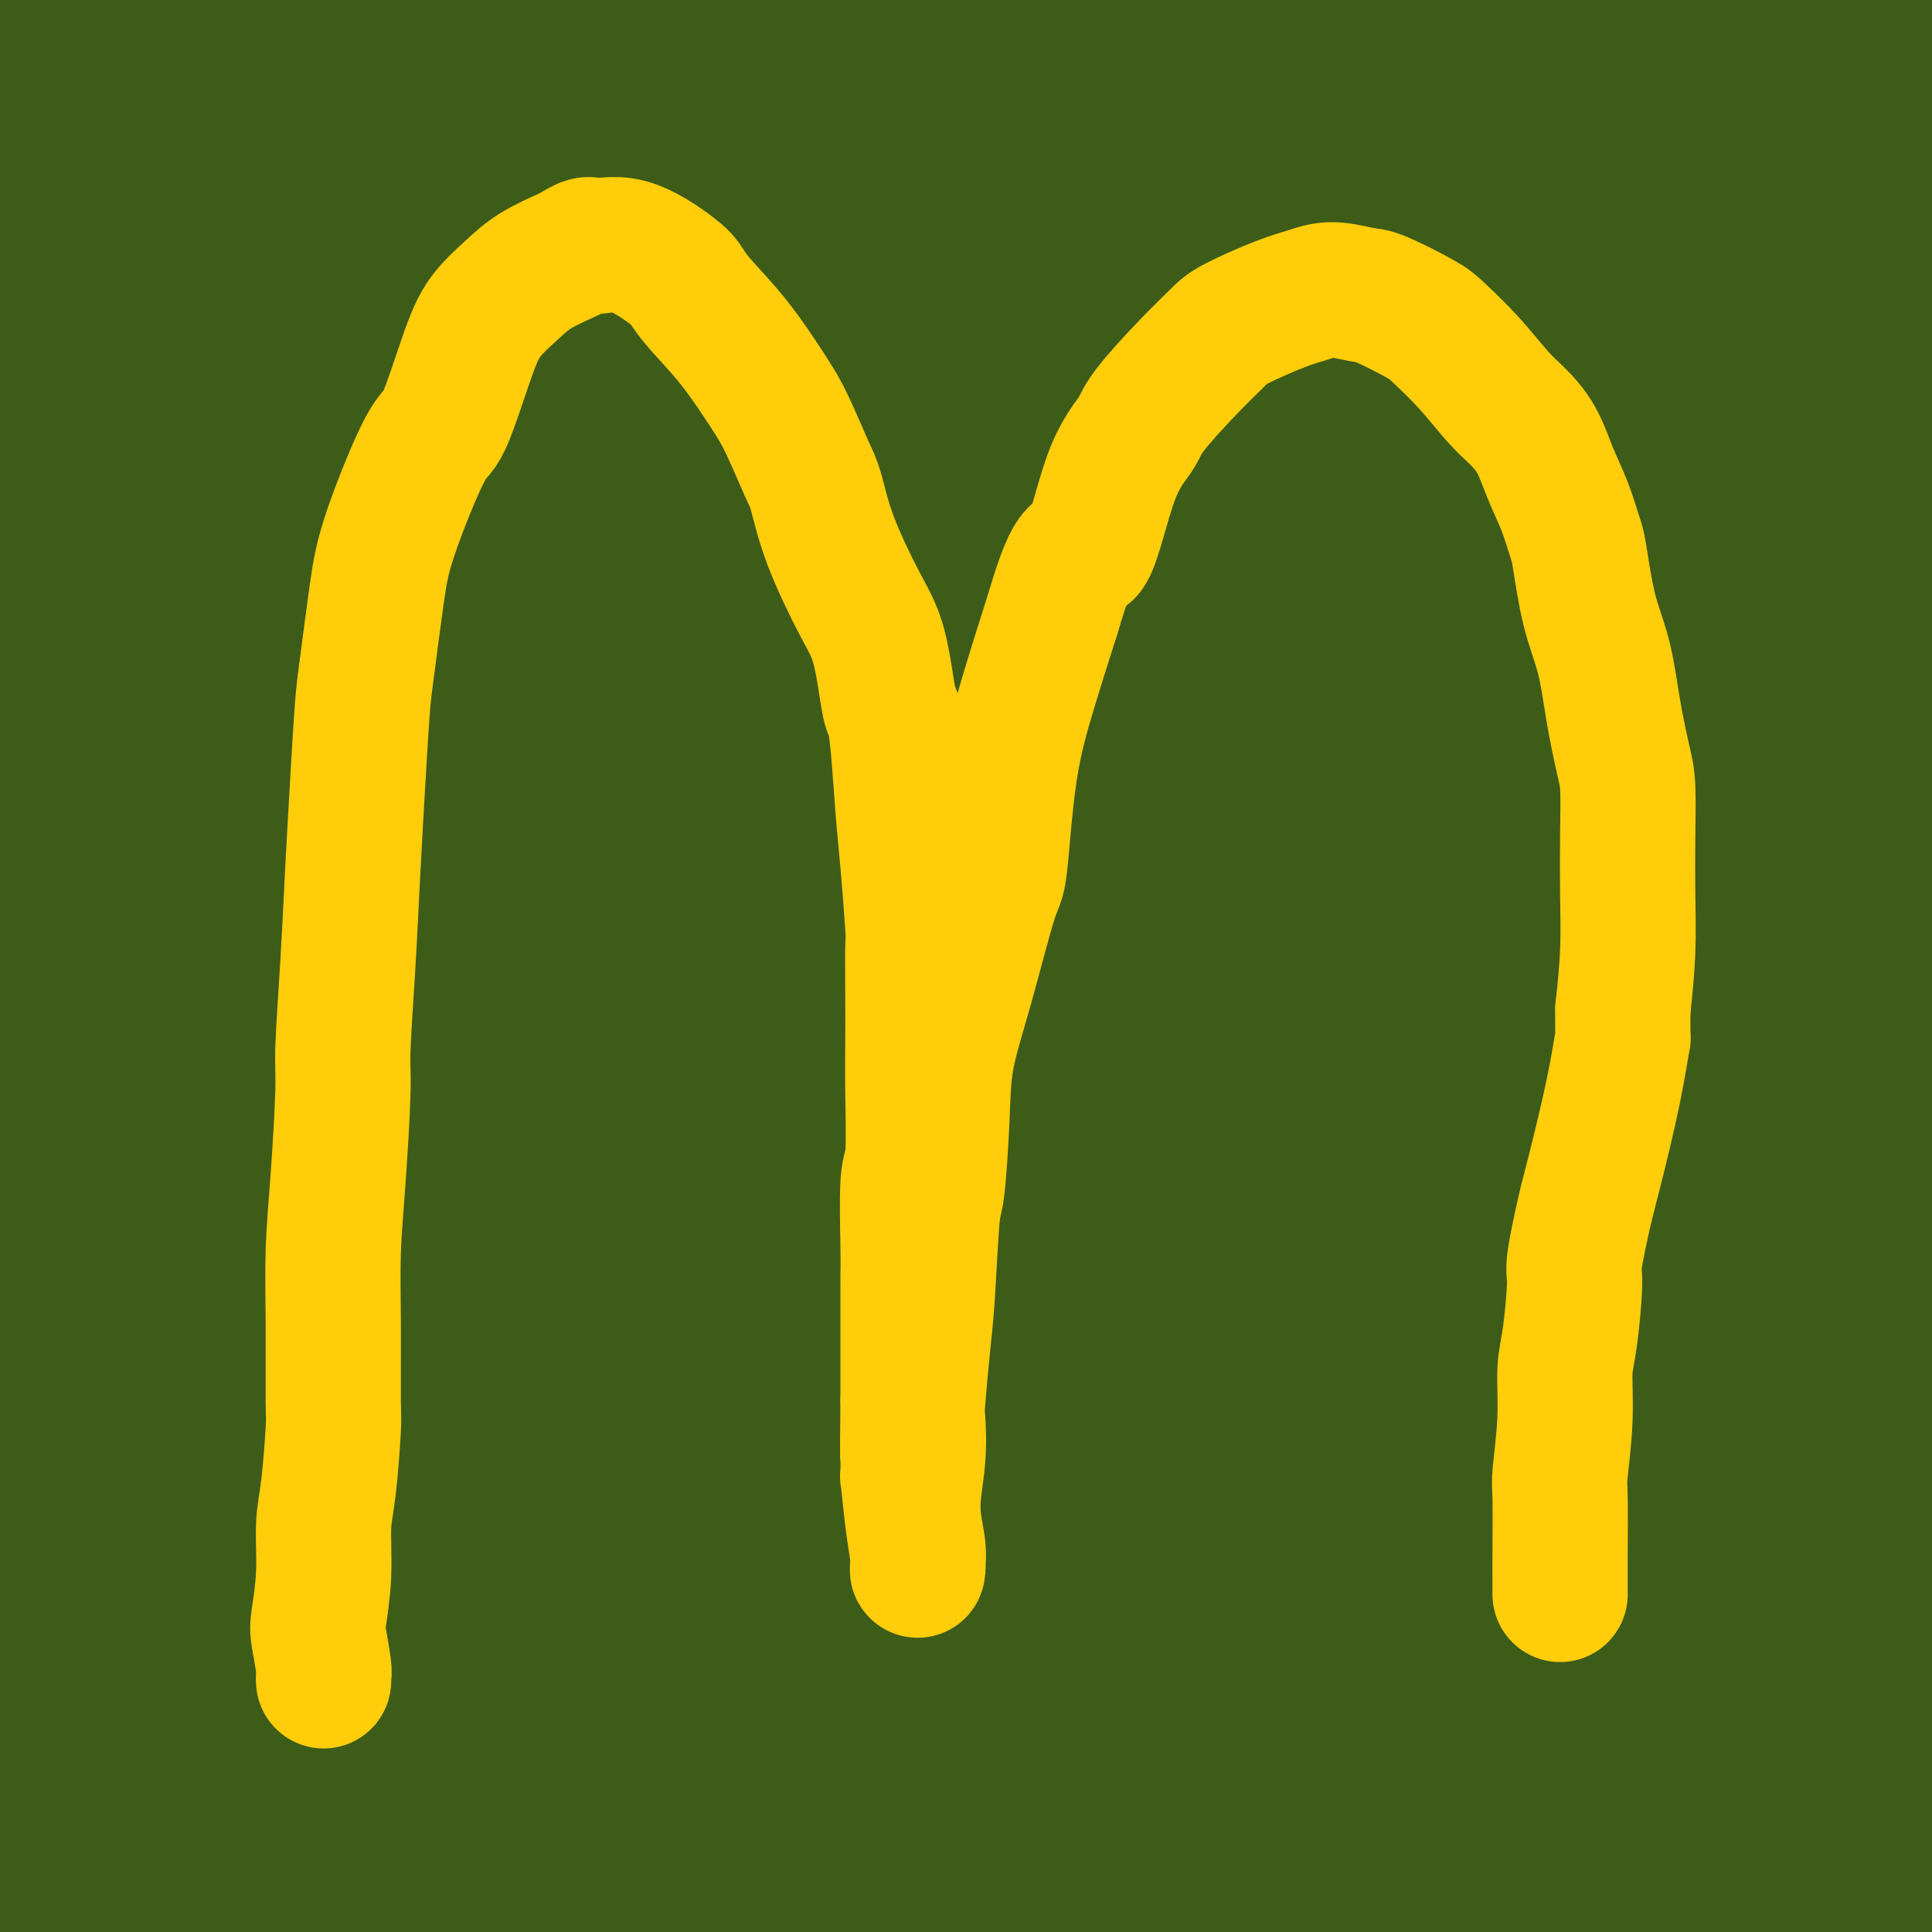 <svg viewBox='0 0 400 400' version='1.1' xmlns='http://www.w3.org/2000/svg' xmlns:xlink='http://www.w3.org/1999/xlink'><g fill='none' stroke='#3D5C18' stroke-width='6' stroke-linecap='round' stroke-linejoin='round'><path d='M118,144c-0.953,2.451 -1.906,4.903 -4,10c-2.094,5.097 -5.328,12.841 -8,19c-2.672,6.159 -4.782,10.733 -7,20c-2.218,9.267 -4.545,23.225 -7,35c-2.455,11.775 -5.040,21.365 -7,34c-1.960,12.635 -3.295,28.315 -4,37c-0.705,8.685 -0.779,10.376 -1,17c-0.221,6.624 -0.587,18.181 -1,26c-0.413,7.819 -0.871,11.899 -1,15c-0.129,3.101 0.072,5.221 0,5c-0.072,-0.221 -0.419,-2.784 -1,-7c-0.581,-4.216 -1.398,-10.085 -2,-15c-0.602,-4.915 -0.990,-8.876 -2,-19c-1.010,-10.124 -2.641,-26.412 -4,-44c-1.359,-17.588 -2.447,-36.478 -3,-47c-0.553,-10.522 -0.573,-12.678 0,-24c0.573,-11.322 1.737,-31.810 3,-50c1.263,-18.190 2.625,-34.083 4,-49c1.375,-14.917 2.764,-28.860 4,-40c1.236,-11.140 2.321,-19.479 3,-23c0.679,-3.521 0.953,-2.225 1,-2c0.047,0.225 -0.132,-0.620 0,-1c0.132,-0.380 0.574,-0.295 1,0c0.426,0.295 0.836,0.798 1,1c0.164,0.202 0.082,0.101 0,0'/></g>
<g fill='none' stroke='#3D5C18' stroke-width='28' stroke-linecap='round' stroke-linejoin='round'><path d='M304,100c-0.118,-0.117 -0.237,-0.233 -1,0c-0.763,0.233 -2.172,0.816 -4,1c-1.828,0.184 -4.075,-0.031 -9,5c-4.925,5.031 -12.529,15.309 -17,21c-4.471,5.691 -5.810,6.794 -10,16c-4.190,9.206 -11.231,26.514 -17,45c-5.769,18.486 -10.267,38.150 -13,56c-2.733,17.850 -3.702,33.887 -5,51c-1.298,17.113 -2.924,35.302 -4,51c-1.076,15.698 -1.603,28.903 -2,36c-0.397,7.097 -0.663,8.084 -1,10c-0.337,1.916 -0.746,4.760 -1,6c-0.254,1.240 -0.353,0.875 -1,0c-0.647,-0.875 -1.842,-2.259 -3,-4c-1.158,-1.741 -2.278,-3.839 -4,-13c-1.722,-9.161 -4.045,-25.385 -7,-42c-2.955,-16.615 -6.543,-33.622 -9,-50c-2.457,-16.378 -3.785,-32.126 -4,-49c-0.215,-16.874 0.681,-34.873 1,-45c0.319,-10.127 0.060,-12.383 2,-24c1.940,-11.617 6.079,-32.596 10,-54c3.921,-21.404 7.623,-43.232 12,-61c4.377,-17.768 9.428,-31.474 10,-40c0.572,-8.526 -3.336,-11.870 -5,-14c-1.664,-2.130 -1.086,-3.046 -5,-2c-3.914,1.046 -12.322,4.052 -23,11c-10.678,6.948 -23.626,17.837 -35,31c-11.374,13.163 -21.172,28.600 -33,50c-11.828,21.400 -25.684,48.761 -33,65c-7.316,16.239 -8.090,21.354 -12,36c-3.910,14.646 -10.955,38.823 -18,63'/><path d='M63,256c-6.166,24.579 -6.580,36.528 -7,55c-0.420,18.472 -0.848,43.468 -1,55c-0.152,11.532 -0.030,9.600 0,9c0.030,-0.600 -0.031,0.131 0,1c0.031,0.869 0.154,1.875 0,-2c-0.154,-3.875 -0.585,-12.631 -1,-27c-0.415,-14.369 -0.812,-34.353 -1,-46c-0.188,-11.647 -0.165,-14.959 0,-28c0.165,-13.041 0.472,-35.811 1,-55c0.528,-19.189 1.277,-34.795 2,-48c0.723,-13.205 1.420,-24.008 3,-39c1.580,-14.992 4.041,-34.172 6,-45c1.959,-10.828 3.414,-13.305 6,-25c2.586,-11.695 6.301,-32.607 8,-44c1.699,-11.393 1.380,-13.268 2,-15c0.620,-1.732 2.178,-3.321 0,-1c-2.178,2.321 -8.090,8.552 -12,13c-3.910,4.448 -5.816,7.111 -11,16c-5.184,8.889 -13.644,24.002 -21,42c-7.356,17.998 -13.606,38.880 -18,63c-4.394,24.120 -6.933,51.477 -7,79c-0.067,27.523 2.336,55.210 4,70c1.664,14.790 2.589,16.682 5,28c2.411,11.318 6.307,32.062 9,47c2.693,14.938 4.184,24.072 5,30c0.816,5.928 0.959,8.652 1,10c0.041,1.348 -0.020,1.320 0,1c0.020,-0.320 0.121,-0.932 0,-2c-0.121,-1.068 -0.463,-2.591 -2,-12c-1.537,-9.409 -4.268,-26.705 -7,-44'/><path d='M27,342c-3.371,-18.880 -7.298,-37.582 -10,-60c-2.702,-22.418 -4.180,-48.554 -5,-63c-0.820,-14.446 -0.982,-17.204 -1,-30c-0.018,-12.796 0.108,-35.631 1,-54c0.892,-18.369 2.549,-32.270 6,-48c3.451,-15.730 8.697,-33.287 11,-43c2.303,-9.713 1.662,-11.582 4,-21c2.338,-9.418 7.653,-26.385 10,-34c2.347,-7.615 1.726,-5.877 2,-6c0.274,-0.123 1.443,-2.107 -1,3c-2.443,5.107 -8.499,17.306 -15,33c-6.501,15.694 -13.449,34.885 -17,46c-3.551,11.115 -3.707,14.155 -7,29c-3.293,14.845 -9.725,41.496 -13,66c-3.275,24.504 -3.394,46.862 -3,69c0.394,22.138 1.300,44.057 4,67c2.700,22.943 7.193,46.910 10,60c2.807,13.090 3.929,15.301 6,25c2.071,9.699 5.092,26.884 7,36c1.908,9.116 2.705,10.164 3,11c0.295,0.836 0.088,1.461 0,2c-0.088,0.539 -0.059,0.994 1,0c1.059,-0.994 3.147,-3.435 4,-11c0.853,-7.565 0.472,-20.253 -1,-35c-1.472,-14.747 -4.036,-31.555 -5,-51c-0.964,-19.445 -0.328,-41.529 0,-54c0.328,-12.471 0.348,-15.328 2,-27c1.652,-11.672 4.938,-32.160 7,-51c2.062,-18.840 2.901,-36.034 5,-54c2.099,-17.966 5.457,-36.705 9,-54c3.543,-17.295 7.272,-33.148 11,-49'/><path d='M52,44c3.717,-22.338 3.011,-26.682 3,-30c-0.011,-3.318 0.674,-5.611 1,-8c0.326,-2.389 0.293,-4.874 0,-6c-0.293,-1.126 -0.847,-0.892 -1,-1c-0.153,-0.108 0.094,-0.557 0,1c-0.094,1.557 -0.529,5.122 -2,9c-1.471,3.878 -3.977,8.069 -8,19c-4.023,10.931 -9.562,28.600 -14,46c-4.438,17.400 -7.775,34.530 -10,56c-2.225,21.470 -3.339,47.281 -4,62c-0.661,14.719 -0.871,18.346 0,33c0.871,14.654 2.822,40.335 5,62c2.178,21.665 4.583,39.314 7,57c2.417,17.686 4.846,35.409 7,50c2.154,14.591 4.032,26.049 5,32c0.968,5.951 1.027,6.395 1,8c-0.027,1.605 -0.138,4.372 0,5c0.138,0.628 0.527,-0.882 1,-2c0.473,-1.118 1.030,-1.842 0,-10c-1.030,-8.158 -3.645,-23.748 -5,-32c-1.355,-8.252 -1.448,-9.165 -3,-21c-1.552,-11.835 -4.563,-34.594 -8,-57c-3.437,-22.406 -7.302,-44.461 -9,-64c-1.698,-19.539 -1.230,-36.561 -1,-53c0.230,-16.439 0.223,-32.293 1,-50c0.777,-17.707 2.340,-37.266 3,-48c0.660,-10.734 0.417,-12.644 1,-21c0.583,-8.356 1.991,-23.157 2,-32c0.009,-8.843 -1.382,-11.727 -3,-16c-1.618,-4.273 -3.462,-9.935 -5,-14c-1.538,-4.065 -2.769,-6.532 -4,-9'/><path d='M12,10c-2.082,-6.435 -1.288,-3.021 -1,-2c0.288,1.021 0.070,-0.350 0,-1c-0.070,-0.650 0.007,-0.577 0,0c-0.007,0.577 -0.099,1.659 0,2c0.099,0.341 0.388,-0.059 -1,7c-1.388,7.059 -4.454,21.579 -7,38c-2.546,16.421 -4.572,34.745 -5,53c-0.428,18.255 0.743,36.442 3,55c2.257,18.558 5.599,37.487 7,48c1.401,10.513 0.860,12.610 2,19c1.140,6.390 3.962,17.073 5,21c1.038,3.927 0.292,1.097 0,1c-0.292,-0.097 -0.129,2.537 1,-2c1.129,-4.537 3.222,-16.246 4,-23c0.778,-6.754 0.239,-8.552 0,-18c-0.239,-9.448 -0.177,-26.545 1,-43c1.177,-16.455 3.471,-32.266 5,-47c1.529,-14.734 2.294,-28.390 4,-42c1.706,-13.610 4.354,-27.175 6,-35c1.646,-7.825 2.291,-9.912 4,-15c1.709,-5.088 4.482,-13.177 6,-18c1.518,-4.823 1.780,-6.379 1,-6c-0.780,0.379 -2.602,2.693 -5,7c-2.398,4.307 -5.371,10.607 -7,16c-1.629,5.393 -1.915,9.880 -5,21c-3.085,11.120 -8.971,28.873 -13,48c-4.029,19.127 -6.201,39.628 -7,63c-0.799,23.372 -0.224,49.615 0,64c0.224,14.385 0.099,16.911 1,29c0.901,12.089 2.829,33.740 5,49c2.171,15.260 4.586,24.130 7,33'/><path d='M23,332c2.712,15.555 3.494,13.444 4,13c0.506,-0.444 0.738,0.779 1,1c0.262,0.221 0.555,-0.562 1,-2c0.445,-1.438 1.043,-3.532 1,-13c-0.043,-9.468 -0.726,-26.308 -1,-45c-0.274,-18.692 -0.137,-39.234 2,-61c2.137,-21.766 6.276,-44.756 9,-57c2.724,-12.244 4.033,-13.743 7,-26c2.967,-12.257 7.590,-35.273 13,-56c5.410,-20.727 11.605,-39.164 18,-56c6.395,-16.836 12.989,-32.069 17,-41c4.011,-8.931 5.440,-11.560 6,-13c0.560,-1.440 0.250,-1.692 0,-1c-0.250,0.692 -0.439,2.328 -1,5c-0.561,2.672 -1.493,6.381 -5,14c-3.507,7.619 -9.587,19.150 -16,37c-6.413,17.850 -13.159,42.019 -17,56c-3.841,13.981 -4.779,17.773 -7,36c-2.221,18.227 -5.727,50.887 -7,80c-1.273,29.113 -0.314,54.678 3,82c3.314,27.322 8.984,56.400 15,81c6.016,24.600 12.378,44.721 16,56c3.622,11.279 4.505,13.717 6,17c1.495,3.283 3.602,7.413 5,10c1.398,2.587 2.086,3.632 0,-1c-2.086,-4.632 -6.946,-14.939 -12,-34c-5.054,-19.061 -10.302,-46.875 -14,-63c-3.698,-16.125 -5.847,-20.559 -7,-40c-1.153,-19.441 -1.310,-53.888 1,-83c2.310,-29.112 7.089,-52.889 13,-77c5.911,-24.111 12.956,-48.555 20,-73'/><path d='M94,78c8.469,-24.592 19.643,-49.573 26,-64c6.357,-14.427 7.898,-18.300 12,-26c4.102,-7.700 10.764,-19.228 13,-24c2.236,-4.772 0.047,-2.788 0,-3c-0.047,-0.212 2.050,-2.619 -3,7c-5.050,9.619 -17.245,31.263 -24,43c-6.755,11.737 -8.069,13.566 -14,28c-5.931,14.434 -16.479,41.473 -25,69c-8.521,27.527 -15.014,55.543 -19,85c-3.986,29.457 -5.464,60.356 -5,91c0.464,30.644 2.870,61.035 5,78c2.130,16.965 3.983,20.505 6,31c2.017,10.495 4.198,27.946 5,35c0.802,7.054 0.227,3.711 0,4c-0.227,0.289 -0.105,4.209 0,-1c0.105,-5.209 0.192,-19.547 0,-28c-0.192,-8.453 -0.662,-11.020 -2,-27c-1.338,-15.980 -3.542,-45.371 -3,-76c0.542,-30.629 3.830,-62.495 9,-93c5.170,-30.505 12.221,-59.647 23,-90c10.779,-30.353 25.287,-61.916 33,-79c7.713,-17.084 8.631,-19.690 15,-31c6.369,-11.310 18.188,-31.323 24,-41c5.812,-9.677 5.616,-9.017 6,-10c0.384,-0.983 1.346,-3.608 -4,5c-5.346,8.608 -17.001,28.449 -24,39c-6.999,10.551 -9.342,11.814 -17,27c-7.658,15.186 -20.630,44.297 -31,72c-10.370,27.703 -18.138,53.997 -24,83c-5.862,29.003 -9.818,60.715 -12,88c-2.182,27.285 -2.591,50.142 -3,73'/><path d='M61,343c-0.505,15.417 -0.267,17.459 0,26c0.267,8.541 0.562,23.579 1,31c0.438,7.421 1.018,7.223 1,8c-0.018,0.777 -0.635,2.529 1,-1c1.635,-3.529 5.521,-12.341 7,-18c1.479,-5.659 0.552,-8.167 0,-24c-0.552,-15.833 -0.727,-44.992 0,-74c0.727,-29.008 2.356,-57.866 9,-91c6.644,-33.134 18.304,-70.543 25,-91c6.696,-20.457 8.429,-23.961 16,-40c7.571,-16.039 20.979,-44.614 33,-65c12.021,-20.386 22.656,-32.585 29,-40c6.344,-7.415 8.399,-10.047 9,-11c0.601,-0.953 -0.250,-0.229 0,0c0.250,0.229 1.602,-0.039 -4,8c-5.602,8.039 -18.157,24.385 -30,44c-11.843,19.615 -22.973,42.500 -34,68c-11.027,25.500 -21.949,53.614 -29,87c-7.051,33.386 -10.229,72.043 -12,94c-1.771,21.957 -2.135,27.214 0,47c2.135,19.786 6.768,54.102 9,75c2.232,20.898 2.063,28.377 2,32c-0.063,3.623 -0.019,3.389 0,3c0.019,-0.389 0.014,-0.931 0,-1c-0.014,-0.069 -0.037,0.337 -1,-9c-0.963,-9.337 -2.867,-28.416 -4,-51c-1.133,-22.584 -1.497,-48.673 0,-76c1.497,-27.327 4.855,-55.892 11,-82c6.145,-26.108 15.078,-49.760 25,-74c9.922,-24.240 20.835,-49.069 28,-64c7.165,-14.931 10.583,-19.966 14,-25'/><path d='M167,29c10.671,-21.091 16.347,-29.320 22,-37c5.653,-7.680 11.281,-14.811 13,-17c1.719,-2.189 -0.472,0.565 0,0c0.472,-0.565 3.606,-4.448 0,0c-3.606,4.448 -13.951,17.229 -24,33c-10.049,15.771 -19.800,34.534 -30,55c-10.200,20.466 -20.849,42.635 -30,70c-9.151,27.365 -16.805,59.925 -21,78c-4.195,18.075 -4.931,21.664 -8,35c-3.069,13.336 -8.469,36.418 -12,51c-3.531,14.582 -5.191,20.662 -7,24c-1.809,3.338 -3.765,3.933 -5,4c-1.235,0.067 -1.747,-0.393 -2,0c-0.253,0.393 -0.247,1.638 -1,-8c-0.753,-9.638 -2.264,-30.158 -1,-54c1.264,-23.842 5.303,-51.005 10,-77c4.697,-25.995 10.050,-50.821 18,-77c7.950,-26.179 18.495,-53.712 25,-69c6.505,-15.288 8.971,-18.332 15,-29c6.029,-10.668 15.621,-28.961 21,-39c5.379,-10.039 6.544,-11.825 8,-14c1.456,-2.175 3.204,-4.738 0,-1c-3.204,3.738 -11.358,13.778 -16,20c-4.642,6.222 -5.771,8.628 -13,20c-7.229,11.372 -20.557,31.711 -31,52c-10.443,20.289 -18.000,40.528 -25,62c-7.000,21.472 -13.442,44.176 -18,68c-4.558,23.824 -7.232,48.767 -9,63c-1.768,14.233 -2.630,17.755 -4,23c-1.370,5.245 -3.249,12.213 -4,15c-0.751,2.787 -0.376,1.394 0,0'/><path d='M38,280c-2.833,12.934 -1.416,-5.232 2,-24c3.416,-18.768 8.831,-38.140 10,-46c1.169,-7.860 -1.907,-4.208 5,-27c6.907,-22.792 23.796,-72.027 32,-95c8.204,-22.973 7.722,-19.685 14,-31c6.278,-11.315 19.317,-37.232 26,-50c6.683,-12.768 7.012,-12.386 11,-17c3.988,-4.614 11.637,-14.225 15,-18c3.363,-3.775 2.440,-1.715 3,-2c0.560,-0.285 2.602,-2.914 0,2c-2.602,4.914 -9.848,17.372 -14,24c-4.152,6.628 -5.210,7.426 -11,17c-5.790,9.574 -16.312,27.923 -25,46c-8.688,18.077 -15.541,35.883 -22,53c-6.459,17.117 -12.525,33.545 -18,48c-5.475,14.455 -10.361,26.935 -13,33c-2.639,6.065 -3.032,5.714 -4,6c-0.968,0.286 -2.510,1.210 -4,2c-1.490,0.790 -2.927,1.446 -3,-1c-0.073,-2.446 1.219,-7.995 4,-23c2.781,-15.005 7.051,-39.468 10,-53c2.949,-13.532 4.577,-16.134 10,-29c5.423,-12.866 14.642,-35.996 23,-54c8.358,-18.004 15.856,-30.880 22,-41c6.144,-10.120 10.935,-17.483 13,-21c2.065,-3.517 1.403,-3.190 1,-3c-0.403,0.190 -0.547,0.241 0,0c0.547,-0.241 1.786,-0.776 -2,5c-3.786,5.776 -12.596,17.863 -22,33c-9.404,15.137 -19.401,33.325 -26,46c-6.599,12.675 -9.799,19.838 -13,27'/><path d='M62,87c-14.352,27.446 -18.732,40.559 -23,58c-4.268,17.441 -8.424,39.208 -12,57c-3.576,17.792 -6.574,31.607 -8,37c-1.426,5.393 -1.281,2.363 -1,1c0.281,-1.363 0.700,-1.060 1,-1c0.300,0.060 0.483,-0.124 2,-7c1.517,-6.876 4.368,-20.445 8,-37c3.632,-16.555 8.044,-36.096 14,-56c5.956,-19.904 13.455,-40.172 24,-61c10.545,-20.828 24.137,-42.216 31,-54c6.863,-11.784 6.999,-13.963 13,-22c6.001,-8.037 17.869,-21.931 24,-29c6.131,-7.069 6.526,-7.312 7,-6c0.474,1.312 1.025,4.181 1,7c-0.025,2.819 -0.628,5.588 -6,17c-5.372,11.412 -15.513,31.466 -25,55c-9.487,23.534 -18.322,50.547 -25,79c-6.678,28.453 -11.200,58.344 -14,91c-2.800,32.656 -3.876,68.076 -4,88c-0.124,19.924 0.706,24.351 2,39c1.294,14.649 3.053,39.519 4,53c0.947,13.481 1.083,15.575 1,17c-0.083,1.425 -0.383,2.183 0,1c0.383,-1.183 1.451,-4.307 3,-19c1.549,-14.693 3.579,-40.955 5,-56c1.421,-15.045 2.233,-18.873 6,-39c3.767,-20.127 10.490,-56.553 20,-89c9.510,-32.447 21.807,-60.914 34,-87c12.193,-26.086 24.283,-49.793 36,-68c11.717,-18.207 23.062,-30.916 29,-38c5.938,-7.084 6.469,-8.542 7,-10'/><path d='M216,8c6.028,-7.625 3.099,-2.687 4,-4c0.901,-1.313 5.632,-8.876 -5,7c-10.632,15.876 -36.626,55.193 -51,78c-14.374,22.807 -17.126,29.105 -21,38c-3.874,8.895 -8.868,20.386 -17,43c-8.132,22.614 -19.400,56.349 -27,85c-7.600,28.651 -11.530,52.217 -14,75c-2.470,22.783 -3.480,44.782 -4,55c-0.520,10.218 -0.549,8.657 -1,9c-0.451,0.343 -1.325,2.592 0,1c1.325,-1.592 4.848,-7.025 7,-20c2.152,-12.975 2.933,-33.494 8,-64c5.067,-30.506 14.422,-71.001 20,-93c5.578,-21.999 7.381,-25.502 18,-49c10.619,-23.498 30.054,-66.991 48,-100c17.946,-33.009 34.404,-55.535 49,-73c14.596,-17.465 27.330,-29.870 34,-36c6.670,-6.130 7.275,-5.985 8,-7c0.725,-1.015 1.569,-3.189 1,0c-0.569,3.189 -2.552,11.742 -11,25c-8.448,13.258 -23.362,31.220 -37,53c-13.638,21.780 -26.000,47.377 -38,78c-12.000,30.623 -23.640,66.271 -30,86c-6.360,19.729 -7.442,23.538 -11,43c-3.558,19.462 -9.591,54.577 -13,82c-3.409,27.423 -4.193,47.153 -5,58c-0.807,10.847 -1.636,12.810 -2,13c-0.364,0.190 -0.262,-1.392 0,-2c0.262,-0.608 0.686,-0.241 2,-11c1.314,-10.759 3.518,-32.646 7,-60c3.482,-27.354 8.241,-60.177 13,-93'/><path d='M148,225c9.763,-46.795 23.169,-80.782 30,-99c6.831,-18.218 7.087,-20.666 22,-45c14.913,-24.334 44.484,-70.555 58,-91c13.516,-20.445 10.979,-15.116 12,-15c1.021,0.116 5.601,-4.982 8,-7c2.399,-2.018 2.619,-0.955 -6,11c-8.619,11.955 -26.076,34.803 -36,48c-9.924,13.197 -12.315,16.744 -23,36c-10.685,19.256 -29.665,54.223 -44,87c-14.335,32.777 -24.024,63.365 -32,96c-7.976,32.635 -14.240,67.317 -17,87c-2.760,19.683 -2.016,24.365 -3,34c-0.984,9.635 -3.698,24.221 -4,28c-0.302,3.779 1.806,-3.251 3,-6c1.194,-2.749 1.475,-1.218 4,-16c2.525,-14.782 7.295,-45.879 10,-64c2.705,-18.121 3.347,-23.267 10,-47c6.653,-23.733 19.318,-66.053 34,-104c14.682,-37.947 31.381,-71.521 50,-102c18.619,-30.479 39.159,-57.862 56,-78c16.841,-20.138 29.984,-33.030 36,-39c6.016,-5.970 4.905,-5.019 5,-5c0.095,0.019 1.395,-0.893 -4,6c-5.395,6.893 -17.484,21.593 -33,40c-15.516,18.407 -34.460,40.521 -52,65c-17.540,24.479 -33.678,51.324 -49,85c-15.322,33.676 -29.829,74.184 -38,97c-8.171,22.816 -10.004,27.940 -14,48c-3.996,20.060 -10.153,55.055 -15,79c-4.847,23.945 -8.385,36.842 -10,43c-1.615,6.158 -1.308,5.579 -1,5'/><path d='M105,402c-4.096,20.512 -1.337,8.292 1,-2c2.337,-10.292 4.252,-18.655 7,-37c2.748,-18.345 6.329,-46.673 12,-77c5.671,-30.327 13.434,-62.654 28,-100c14.566,-37.346 35.936,-79.710 48,-103c12.064,-23.290 14.820,-27.504 26,-42c11.180,-14.496 30.782,-39.273 44,-53c13.218,-13.727 20.052,-16.403 24,-19c3.948,-2.597 5.010,-5.115 1,-1c-4.010,4.115 -13.094,14.861 -20,22c-6.906,7.139 -11.636,10.670 -24,25c-12.364,14.330 -32.362,39.459 -50,67c-17.638,27.541 -32.914,57.492 -46,88c-13.086,30.508 -23.980,61.571 -33,91c-9.020,29.429 -16.166,57.224 -20,73c-3.834,15.776 -4.355,19.531 -5,24c-0.645,4.469 -1.416,9.650 -2,12c-0.584,2.350 -0.983,1.870 0,-6c0.983,-7.870 3.349,-23.129 10,-48c6.651,-24.871 17.587,-59.354 24,-79c6.413,-19.646 8.301,-24.454 19,-48c10.699,-23.546 30.207,-65.830 49,-98c18.793,-32.170 36.871,-54.227 53,-73c16.129,-18.773 30.310,-34.262 41,-44c10.690,-9.738 17.891,-13.726 21,-16c3.109,-2.274 2.126,-2.835 0,1c-2.126,3.835 -5.396,12.066 -15,25c-9.604,12.934 -25.543,30.570 -43,57c-17.457,26.430 -36.431,61.654 -48,82c-11.569,20.346 -15.734,25.813 -24,49c-8.266,23.187 -20.633,64.093 -33,105'/><path d='M150,277c-9.304,33.540 -16.065,64.889 -20,92c-3.935,27.111 -5.043,49.985 -6,62c-0.957,12.015 -1.764,13.172 -2,15c-0.236,1.828 0.099,4.326 0,0c-0.099,-4.326 -0.633,-15.478 1,-38c1.633,-22.522 5.434,-56.414 11,-90c5.566,-33.586 12.897,-66.864 28,-105c15.103,-38.136 37.978,-81.128 51,-105c13.022,-23.872 16.191,-28.623 29,-46c12.809,-17.377 35.259,-47.380 50,-64c14.741,-16.620 21.774,-19.855 26,-22c4.226,-2.145 5.646,-3.198 1,5c-4.646,8.198 -15.359,25.648 -22,36c-6.641,10.352 -9.211,13.605 -20,31c-10.789,17.395 -29.795,48.930 -45,80c-15.205,31.070 -26.607,61.675 -37,93c-10.393,31.325 -19.777,63.371 -26,96c-6.223,32.629 -9.285,65.841 -11,84c-1.715,18.159 -2.083,21.266 -4,28c-1.917,6.734 -5.383,17.096 -7,22c-1.617,4.904 -1.385,4.350 -2,-3c-0.615,-7.350 -2.077,-21.497 0,-46c2.077,-24.503 7.695,-59.362 11,-79c3.305,-19.638 4.298,-24.053 11,-46c6.702,-21.947 19.112,-61.425 33,-96c13.888,-34.575 29.253,-64.247 46,-90c16.747,-25.753 34.877,-47.589 50,-65c15.123,-17.411 27.239,-30.399 33,-36c5.761,-5.601 5.166,-3.816 7,-5c1.834,-1.184 6.095,-5.338 1,1c-5.095,6.338 -19.548,23.169 -34,40'/><path d='M303,26c-14.551,19.640 -34.430,48.240 -52,78c-17.570,29.760 -32.831,60.678 -45,97c-12.169,36.322 -21.246,78.047 -26,101c-4.754,22.953 -5.186,27.135 -6,46c-0.814,18.865 -2.010,52.412 -3,69c-0.990,16.588 -1.773,16.218 -2,15c-0.227,-1.218 0.103,-3.283 0,-5c-0.103,-1.717 -0.640,-3.087 0,-18c0.640,-14.913 2.457,-43.368 7,-77c4.543,-33.632 11.814,-72.442 24,-111c12.186,-38.558 29.288,-76.863 50,-112c20.712,-35.137 45.033,-67.105 58,-84c12.967,-16.895 14.580,-18.715 23,-27c8.420,-8.285 23.647,-23.033 31,-30c7.353,-6.967 6.833,-6.153 3,-2c-3.833,4.153 -10.980,11.645 -26,31c-15.020,19.355 -37.913,50.575 -50,68c-12.087,17.425 -13.367,21.057 -23,45c-9.633,23.943 -27.618,68.197 -39,110c-11.382,41.803 -16.161,81.155 -17,119c-0.839,37.845 2.260,74.183 5,100c2.740,25.817 5.120,41.114 6,47c0.880,5.886 0.261,2.362 0,2c-0.261,-0.362 -0.164,2.438 0,-5c0.164,-7.438 0.393,-25.112 0,-54c-0.393,-28.888 -1.409,-68.988 5,-114c6.409,-45.012 20.242,-94.934 28,-123c7.758,-28.066 9.440,-34.275 22,-58c12.560,-23.725 35.997,-64.964 55,-94c19.003,-29.036 33.572,-45.867 44,-57c10.428,-11.133 16.714,-16.566 23,-22'/><path d='M398,-39c3.567,-3.002 0.985,0.494 0,3c-0.985,2.506 -0.373,4.023 -8,14c-7.627,9.977 -23.495,28.416 -40,51c-16.505,22.584 -33.648,49.314 -49,79c-15.352,29.686 -28.913,62.326 -41,98c-12.087,35.674 -22.700,74.380 -28,96c-5.300,21.620 -5.288,26.153 -8,42c-2.712,15.847 -8.149,43.009 -11,58c-2.851,14.991 -3.118,17.810 -3,18c0.118,0.190 0.620,-2.250 1,-4c0.380,-1.750 0.637,-2.809 3,-17c2.363,-14.191 6.833,-41.512 13,-73c6.167,-31.488 14.033,-67.142 26,-105c11.967,-37.858 28.037,-77.919 48,-116c19.963,-38.081 43.819,-74.181 57,-94c13.181,-19.819 15.688,-23.358 24,-32c8.312,-8.642 22.430,-22.387 29,-29c6.570,-6.613 5.593,-6.095 1,0c-4.593,6.095 -12.802,17.768 -26,35c-13.198,17.232 -31.387,40.024 -51,70c-19.613,29.976 -40.652,67.137 -53,88c-12.348,20.863 -16.004,25.428 -27,48c-10.996,22.572 -29.330,63.153 -42,98c-12.670,34.847 -19.675,63.962 -25,89c-5.325,25.038 -8.969,45.999 -11,56c-2.031,10.001 -2.448,9.043 -3,10c-0.552,0.957 -1.239,3.828 1,-2c2.239,-5.828 7.404,-20.356 12,-42c4.596,-21.644 8.622,-50.404 16,-82c7.378,-31.596 18.108,-66.027 32,-101c13.892,-34.973 30.946,-70.486 48,-106'/><path d='M283,111c11.001,-23.669 14.505,-29.842 25,-45c10.495,-15.158 27.981,-39.300 38,-51c10.019,-11.700 12.572,-10.958 13,-9c0.428,1.958 -1.268,5.132 -3,8c-1.732,2.868 -3.500,5.430 -11,18c-7.500,12.570 -20.732,35.147 -36,60c-15.268,24.853 -32.574,51.981 -48,82c-15.426,30.019 -28.974,62.930 -43,98c-14.026,35.070 -28.531,72.299 -36,93c-7.469,20.701 -7.903,24.875 -12,38c-4.097,13.125 -11.858,35.199 -16,45c-4.142,9.801 -4.666,7.327 -4,4c0.666,-3.327 2.523,-7.506 8,-25c5.477,-17.494 14.574,-48.301 20,-66c5.426,-17.699 7.181,-22.290 16,-47c8.819,-24.710 24.700,-69.540 43,-111c18.300,-41.460 39.018,-79.550 60,-112c20.982,-32.450 42.230,-59.260 59,-78c16.770,-18.740 29.064,-29.409 34,-34c4.936,-4.591 2.515,-3.103 3,-2c0.485,1.103 3.877,1.820 -1,12c-4.877,10.180 -18.024,29.821 -32,53c-13.976,23.179 -28.781,49.894 -45,84c-16.219,34.106 -33.851,75.601 -43,99c-9.149,23.399 -9.813,28.703 -16,51c-6.187,22.297 -17.895,61.589 -26,90c-8.105,28.411 -12.605,45.942 -15,55c-2.395,9.058 -2.683,9.645 -2,8c0.683,-1.645 2.338,-5.520 4,-9c1.662,-3.480 3.332,-6.566 8,-21c4.668,-14.434 12.334,-40.217 20,-66'/><path d='M245,333c10.558,-30.017 20.954,-57.059 34,-87c13.046,-29.941 28.741,-62.780 47,-96c18.259,-33.220 39.081,-66.820 51,-85c11.919,-18.180 14.934,-20.940 24,-31c9.066,-10.060 24.184,-27.420 31,-35c6.816,-7.580 5.331,-5.382 5,-4c-0.331,1.382 0.493,1.947 -8,14c-8.493,12.053 -26.302,35.595 -36,49c-9.698,13.405 -11.284,16.675 -23,34c-11.716,17.325 -33.563,48.706 -51,78c-17.437,29.294 -30.465,56.503 -43,85c-12.535,28.497 -24.578,58.283 -31,74c-6.422,15.717 -7.223,17.366 -10,26c-2.777,8.634 -7.529,24.254 -10,31c-2.471,6.746 -2.660,4.617 -2,4c0.660,-0.617 2.169,0.279 6,-6c3.831,-6.279 9.983,-19.732 18,-43c8.017,-23.268 17.900,-56.350 24,-75c6.100,-18.650 8.418,-22.869 18,-42c9.582,-19.131 26.427,-53.176 40,-78c13.573,-24.824 23.873,-40.428 36,-57c12.127,-16.572 26.080,-34.112 34,-44c7.920,-9.888 9.808,-12.124 15,-18c5.192,-5.876 13.689,-15.393 18,-20c4.311,-4.607 4.436,-4.304 0,0c-4.436,4.304 -13.434,12.610 -27,31c-13.566,18.390 -31.701,46.864 -42,63c-10.299,16.136 -12.760,19.933 -23,39c-10.240,19.067 -28.257,53.403 -42,85c-13.743,31.597 -23.212,60.456 -31,85c-7.788,24.544 -13.894,44.772 -20,65'/><path d='M247,375c-9.964,27.584 -9.373,21.544 -10,21c-0.627,-0.544 -2.472,4.407 0,-1c2.472,-5.407 9.262,-21.173 13,-31c3.738,-9.827 4.424,-13.715 10,-33c5.576,-19.285 16.040,-53.966 31,-90c14.960,-36.034 34.414,-73.422 45,-95c10.586,-21.578 12.303,-27.348 25,-48c12.697,-20.652 36.375,-56.188 54,-82c17.625,-25.812 29.197,-41.901 36,-51c6.803,-9.099 8.837,-11.207 9,-11c0.163,0.207 -1.545,2.728 -5,8c-3.455,5.272 -8.656,13.296 -13,19c-4.344,5.704 -7.829,9.090 -19,23c-11.171,13.910 -30.027,38.345 -47,63c-16.973,24.655 -32.062,49.529 -48,80c-15.938,30.471 -32.724,66.538 -42,87c-9.276,20.462 -11.043,25.319 -17,43c-5.957,17.681 -16.104,48.186 -24,70c-7.896,21.814 -13.543,34.936 -17,42c-3.457,7.064 -4.726,8.071 -5,7c-0.274,-1.071 0.445,-4.221 1,-7c0.555,-2.779 0.946,-5.189 4,-18c3.054,-12.811 8.772,-36.025 17,-61c8.228,-24.975 18.968,-51.710 31,-79c12.032,-27.290 25.356,-55.133 43,-86c17.644,-30.867 39.606,-64.758 52,-83c12.394,-18.242 15.219,-20.836 24,-33c8.781,-12.164 23.519,-33.900 34,-48c10.481,-14.100 16.707,-20.565 20,-24c3.293,-3.435 3.655,-3.838 2,-2c-1.655,1.838 -5.328,5.919 -9,10'/><path d='M442,-35c-9.353,11.404 -28.237,34.913 -37,44c-8.763,9.087 -7.405,3.752 -24,27c-16.595,23.248 -51.142,75.079 -67,99c-15.858,23.921 -13.026,19.933 -20,36c-6.974,16.067 -23.752,52.190 -32,71c-8.248,18.810 -7.965,20.309 -12,33c-4.035,12.691 -12.388,36.576 -16,47c-3.612,10.424 -2.484,7.387 -3,8c-0.516,0.613 -2.675,4.875 1,-2c3.675,-6.875 13.184,-24.888 18,-35c4.816,-10.112 4.941,-12.325 12,-29c7.059,-16.675 21.054,-47.813 36,-77c14.946,-29.187 30.842,-56.423 48,-83c17.158,-26.577 35.576,-52.493 52,-74c16.424,-21.507 30.852,-38.604 39,-48c8.148,-9.396 10.017,-11.092 12,-13c1.983,-1.908 4.082,-4.027 5,-3c0.918,1.027 0.656,5.199 -6,16c-6.656,10.801 -19.705,28.231 -36,53c-16.295,24.769 -35.837,56.877 -47,75c-11.163,18.123 -13.949,22.259 -25,45c-11.051,22.741 -30.367,64.085 -45,99c-14.633,34.915 -24.583,63.402 -34,88c-9.417,24.598 -18.301,45.308 -24,58c-5.699,12.692 -8.213,17.366 -9,19c-0.787,1.634 0.153,0.228 0,0c-0.153,-0.228 -1.397,0.721 1,-3c2.397,-3.721 8.436,-12.111 17,-30c8.564,-17.889 19.652,-45.278 26,-62c6.348,-16.722 7.957,-22.778 17,-41c9.043,-18.222 25.522,-48.611 42,-79'/><path d='M331,204c14.328,-25.032 29.149,-48.110 42,-67c12.851,-18.890 23.733,-33.590 32,-43c8.267,-9.410 13.918,-13.530 16,-15c2.082,-1.470 0.593,-0.291 1,-1c0.407,-0.709 2.709,-3.305 -1,4c-3.709,7.305 -13.431,24.512 -25,44c-11.569,19.488 -24.987,41.256 -39,69c-14.013,27.744 -28.623,61.464 -37,80c-8.377,18.536 -10.523,21.888 -18,38c-7.477,16.112 -20.285,44.985 -30,66c-9.715,21.015 -16.337,34.174 -20,41c-3.663,6.826 -4.368,7.319 -5,7c-0.632,-0.319 -1.191,-1.451 -1,-2c0.191,-0.549 1.131,-0.515 5,-9c3.869,-8.485 10.668,-25.491 20,-49c9.332,-23.509 21.196,-53.523 35,-84c13.804,-30.477 29.546,-61.418 48,-92c18.454,-30.582 39.620,-60.806 51,-77c11.380,-16.194 12.976,-18.358 21,-26c8.024,-7.642 22.478,-20.763 28,-26c5.522,-5.237 2.112,-2.592 2,-2c-0.112,0.592 3.074,-0.870 0,5c-3.074,5.870 -12.407,19.070 -26,41c-13.593,21.930 -31.444,52.588 -42,70c-10.556,17.412 -13.817,21.578 -24,41c-10.183,19.422 -27.289,54.100 -41,83c-13.711,28.900 -24.028,52.023 -33,76c-8.972,23.977 -16.601,48.808 -21,62c-4.399,13.192 -5.569,14.744 -7,17c-1.431,2.256 -3.123,5.216 -3,5c0.123,-0.216 2.062,-3.608 4,-7'/><path d='M263,453c2.853,-4.692 7.984,-12.922 17,-32c9.016,-19.078 21.916,-49.003 27,-62c5.084,-12.997 2.353,-9.065 17,-37c14.647,-27.935 46.674,-87.737 61,-115c14.326,-27.263 10.952,-21.989 18,-30c7.048,-8.011 24.519,-29.308 32,-39c7.481,-9.692 4.971,-7.777 5,-8c0.029,-0.223 2.595,-2.582 1,2c-1.595,4.582 -7.352,16.106 -18,34c-10.648,17.894 -26.186,42.158 -40,66c-13.814,23.842 -25.905,47.260 -39,73c-13.095,25.740 -27.196,53.800 -35,69c-7.804,15.200 -9.312,17.539 -15,28c-5.688,10.461 -15.556,29.045 -21,37c-5.444,7.955 -6.465,5.280 -8,5c-1.535,-0.280 -3.583,1.836 -2,-1c1.583,-2.836 6.798,-10.625 10,-16c3.202,-5.375 4.390,-8.338 10,-21c5.610,-12.662 15.641,-35.023 27,-57c11.359,-21.977 24.048,-43.569 38,-66c13.952,-22.431 29.169,-45.702 43,-65c13.831,-19.298 26.275,-34.623 33,-42c6.725,-7.377 7.731,-6.806 8,-7c0.269,-0.194 -0.200,-1.153 1,-2c1.200,-0.847 4.069,-1.582 0,6c-4.069,7.582 -15.075,23.479 -28,45c-12.925,21.521 -27.767,48.664 -36,64c-8.233,15.336 -9.856,18.863 -17,34c-7.144,15.137 -19.808,41.883 -29,62c-9.192,20.117 -14.912,33.605 -18,41c-3.088,7.395 -3.544,8.698 -4,10'/><path d='M301,429c-10.474,22.805 -2.659,6.318 0,0c2.659,-6.318 0.163,-2.466 3,-6c2.837,-3.534 11.006,-14.453 20,-31c8.994,-16.547 18.812,-38.720 30,-61c11.188,-22.280 23.746,-44.666 37,-65c13.254,-20.334 27.205,-38.614 35,-49c7.795,-10.386 9.433,-12.877 13,-16c3.567,-3.123 9.064,-6.876 12,-10c2.936,-3.124 3.310,-5.618 1,1c-2.310,6.618 -7.303,22.348 -11,31c-3.697,8.652 -6.099,10.225 -14,24c-7.901,13.775 -21.303,39.753 -34,64c-12.697,24.247 -24.689,46.764 -35,68c-10.311,21.236 -18.942,41.191 -25,55c-6.058,13.809 -9.543,21.471 -11,24c-1.457,2.529 -0.885,-0.074 -1,0c-0.115,0.074 -0.918,2.824 0,0c0.918,-2.824 3.556,-11.224 9,-22c5.444,-10.776 13.696,-23.929 24,-44c10.304,-20.071 22.662,-47.059 30,-62c7.338,-14.941 9.656,-17.834 18,-31c8.344,-13.166 22.713,-36.606 33,-50c10.287,-13.394 16.493,-16.742 19,-19c2.507,-2.258 1.316,-3.426 1,-3c-0.316,0.426 0.244,2.446 0,4c-0.244,1.554 -1.292,2.642 -9,15c-7.708,12.358 -22.076,35.985 -35,59c-12.924,23.015 -24.402,45.416 -35,66c-10.598,20.584 -20.315,39.349 -28,53c-7.685,13.651 -13.339,22.186 -16,26c-2.661,3.814 -2.331,2.907 -2,2'/><path d='M385,389c-0.060,-0.829 -0.119,-1.657 0,-2c0.119,-0.343 0.417,-0.200 2,-3c1.583,-2.800 4.452,-8.544 6,-12c1.548,-3.456 1.777,-4.625 3,-7c1.223,-2.375 3.442,-5.957 5,-8c1.558,-2.043 2.457,-2.549 3,-3c0.543,-0.451 0.730,-0.848 1,-1c0.270,-0.152 0.624,-0.058 -1,3c-1.624,3.058 -5.226,9.081 -8,15c-2.774,5.919 -4.719,11.733 -6,15c-1.281,3.267 -1.899,3.988 -3,7c-1.101,3.012 -2.687,8.314 -4,12c-1.313,3.686 -2.354,5.757 -3,7c-0.646,1.243 -0.896,1.659 -1,2c-0.104,0.341 -0.063,0.607 1,-2c1.063,-2.607 3.148,-8.087 5,-13c1.852,-4.913 3.470,-9.259 5,-14c1.530,-4.741 2.973,-9.877 4,-13c1.027,-3.123 1.638,-4.232 3,-7c1.362,-2.768 3.475,-7.195 5,-10c1.525,-2.805 2.461,-3.989 3,-5c0.539,-1.011 0.681,-1.848 1,-1c0.319,0.848 0.817,3.382 1,8c0.183,4.618 0.052,11.319 0,16c-0.052,4.681 -0.026,7.340 0,10'/><path d='M407,383c0.702,9.500 1.458,16.750 2,21c0.542,4.250 0.869,5.500 1,6c0.131,0.500 0.065,0.250 0,0'/></g>
<g fill='none' stroke='#FFCD0A' stroke-width='28' stroke-linecap='round' stroke-linejoin='round'><path d='M67,348c-0.028,-0.360 -0.056,-0.720 0,-1c0.056,-0.280 0.196,-0.478 0,-2c-0.196,-1.522 -0.729,-4.366 -1,-6c-0.271,-1.634 -0.279,-2.056 0,-4c0.279,-1.944 0.845,-5.409 1,-9c0.155,-3.591 -0.102,-7.308 0,-10c0.102,-2.692 0.562,-4.360 1,-8c0.438,-3.640 0.852,-9.253 1,-12c0.148,-2.747 0.030,-2.629 0,-6c-0.030,-3.371 0.030,-10.229 0,-16c-0.030,-5.771 -0.149,-10.453 0,-15c0.149,-4.547 0.565,-8.959 1,-15c0.435,-6.041 0.890,-13.709 1,-18c0.110,-4.291 -0.125,-5.203 0,-9c0.125,-3.797 0.610,-10.477 1,-17c0.390,-6.523 0.685,-12.888 1,-19c0.315,-6.112 0.650,-11.971 1,-18c0.350,-6.029 0.716,-12.230 1,-16c0.284,-3.770 0.486,-5.111 1,-9c0.514,-3.889 1.341,-10.328 2,-15c0.659,-4.672 1.150,-7.578 3,-13c1.850,-5.422 5.057,-13.359 7,-17c1.943,-3.641 2.621,-2.984 4,-6c1.379,-3.016 3.458,-9.705 5,-14c1.542,-4.295 2.546,-6.198 4,-8c1.454,-1.802 3.359,-3.504 5,-5c1.641,-1.496 3.019,-2.787 5,-4c1.981,-1.213 4.566,-2.346 6,-3c1.434,-0.654 1.717,-0.827 2,-1'/><path d='M119,52c3.401,-2.166 2.903,-1.083 4,-1c1.097,0.083 3.788,-0.836 7,0c3.212,0.836 6.943,3.426 9,5c2.057,1.574 2.440,2.131 3,3c0.560,0.869 1.298,2.050 3,4c1.702,1.950 4.367,4.670 7,8c2.633,3.330 5.234,7.268 7,10c1.766,2.732 2.699,4.256 4,7c1.301,2.744 2.971,6.709 4,9c1.029,2.291 1.417,2.909 2,5c0.583,2.091 1.360,5.656 3,10c1.640,4.344 4.141,9.466 6,13c1.859,3.534 3.076,5.478 4,9c0.924,3.522 1.557,8.622 2,11c0.443,2.378 0.697,2.036 1,3c0.303,0.964 0.656,3.235 1,7c0.344,3.765 0.681,9.024 1,13c0.319,3.976 0.622,6.668 1,11c0.378,4.332 0.833,10.303 1,13c0.167,2.697 0.046,2.120 0,4c-0.046,1.880 -0.016,6.216 0,10c0.016,3.784 0.018,7.015 0,10c-0.018,2.985 -0.057,5.724 0,10c0.057,4.276 0.212,10.090 0,13c-0.212,2.910 -0.789,2.916 -1,6c-0.211,3.084 -0.057,9.244 0,13c0.057,3.756 0.015,5.106 0,6c-0.015,0.894 -0.004,1.332 0,4c0.004,2.668 0.001,7.564 0,10c-0.001,2.436 -0.000,2.410 0,4c0.000,1.590 0.000,4.795 0,8'/><path d='M188,290c-0.158,16.819 -0.053,9.867 0,9c0.053,-0.867 0.053,4.350 0,6c-0.053,1.650 -0.158,-0.267 0,1c0.158,1.267 0.580,5.717 1,9c0.420,3.283 0.840,5.397 1,7c0.160,1.603 0.061,2.694 0,3c-0.061,0.306 -0.083,-0.174 0,-1c0.083,-0.826 0.270,-1.999 0,-4c-0.270,-2.001 -0.998,-4.830 -1,-8c-0.002,-3.170 0.720,-6.682 1,-10c0.280,-3.318 0.116,-6.441 0,-8c-0.116,-1.559 -0.186,-1.552 0,-4c0.186,-2.448 0.628,-7.350 1,-11c0.372,-3.650 0.675,-6.049 1,-11c0.325,-4.951 0.672,-12.454 1,-16c0.328,-3.546 0.637,-3.133 1,-6c0.363,-2.867 0.779,-9.013 1,-14c0.221,-4.987 0.246,-8.816 1,-13c0.754,-4.184 2.238,-8.723 4,-15c1.762,-6.277 3.804,-14.292 5,-18c1.196,-3.708 1.547,-3.107 2,-7c0.453,-3.893 1.006,-12.279 2,-19c0.994,-6.721 2.427,-11.777 4,-17c1.573,-5.223 3.287,-10.611 5,-16'/><path d='M218,127c4.761,-16.400 5.665,-11.400 7,-13c1.335,-1.600 3.103,-9.801 5,-15c1.897,-5.199 3.923,-7.397 5,-9c1.077,-1.603 1.203,-2.611 3,-5c1.797,-2.389 5.263,-6.159 8,-9c2.737,-2.841 4.743,-4.752 6,-6c1.257,-1.248 1.765,-1.833 4,-3c2.235,-1.167 6.196,-2.915 9,-4c2.804,-1.085 4.449,-1.507 6,-2c1.551,-0.493 3.007,-1.057 5,-1c1.993,0.057 4.523,0.736 6,1c1.477,0.264 1.900,0.115 4,1c2.100,0.885 5.877,2.805 8,4c2.123,1.195 2.592,1.664 4,3c1.408,1.336 3.755,3.538 6,6c2.245,2.462 4.387,5.184 6,7c1.613,1.816 2.698,2.724 4,4c1.302,1.276 2.821,2.918 4,5c1.179,2.082 2.020,4.602 3,7c0.980,2.398 2.101,4.674 3,7c0.899,2.326 1.578,4.701 2,6c0.422,1.299 0.589,1.523 1,4c0.411,2.477 1.066,7.207 2,11c0.934,3.793 2.145,6.648 3,10c0.855,3.352 1.353,7.199 2,11c0.647,3.801 1.442,7.554 2,10c0.558,2.446 0.879,3.584 1,6c0.121,2.416 0.043,6.112 0,10c-0.043,3.888 -0.050,7.970 0,12c0.050,4.030 0.157,8.009 0,12c-0.157,3.991 -0.579,7.996 -1,12'/><path d='M336,209c-0.092,8.060 0.178,5.210 0,6c-0.178,0.790 -0.803,5.218 -2,11c-1.197,5.782 -2.964,12.916 -4,17c-1.036,4.084 -1.339,5.116 -2,8c-0.661,2.884 -1.679,7.619 -2,10c-0.321,2.381 0.054,2.407 0,5c-0.054,2.593 -0.536,7.753 -1,11c-0.464,3.247 -0.909,4.581 -1,7c-0.091,2.419 0.172,5.921 0,10c-0.172,4.079 -0.778,8.733 -1,11c-0.222,2.267 -0.059,2.148 0,5c0.059,2.852 0.016,8.677 0,12c-0.016,3.323 -0.004,4.144 0,5c0.004,0.856 0.001,1.746 0,2c-0.001,0.254 -0.000,-0.128 0,0c0.000,0.128 0.000,0.765 0,1c-0.000,0.235 -0.000,0.067 0,0c0.000,-0.067 0.000,-0.034 0,0'/></g>
</svg>